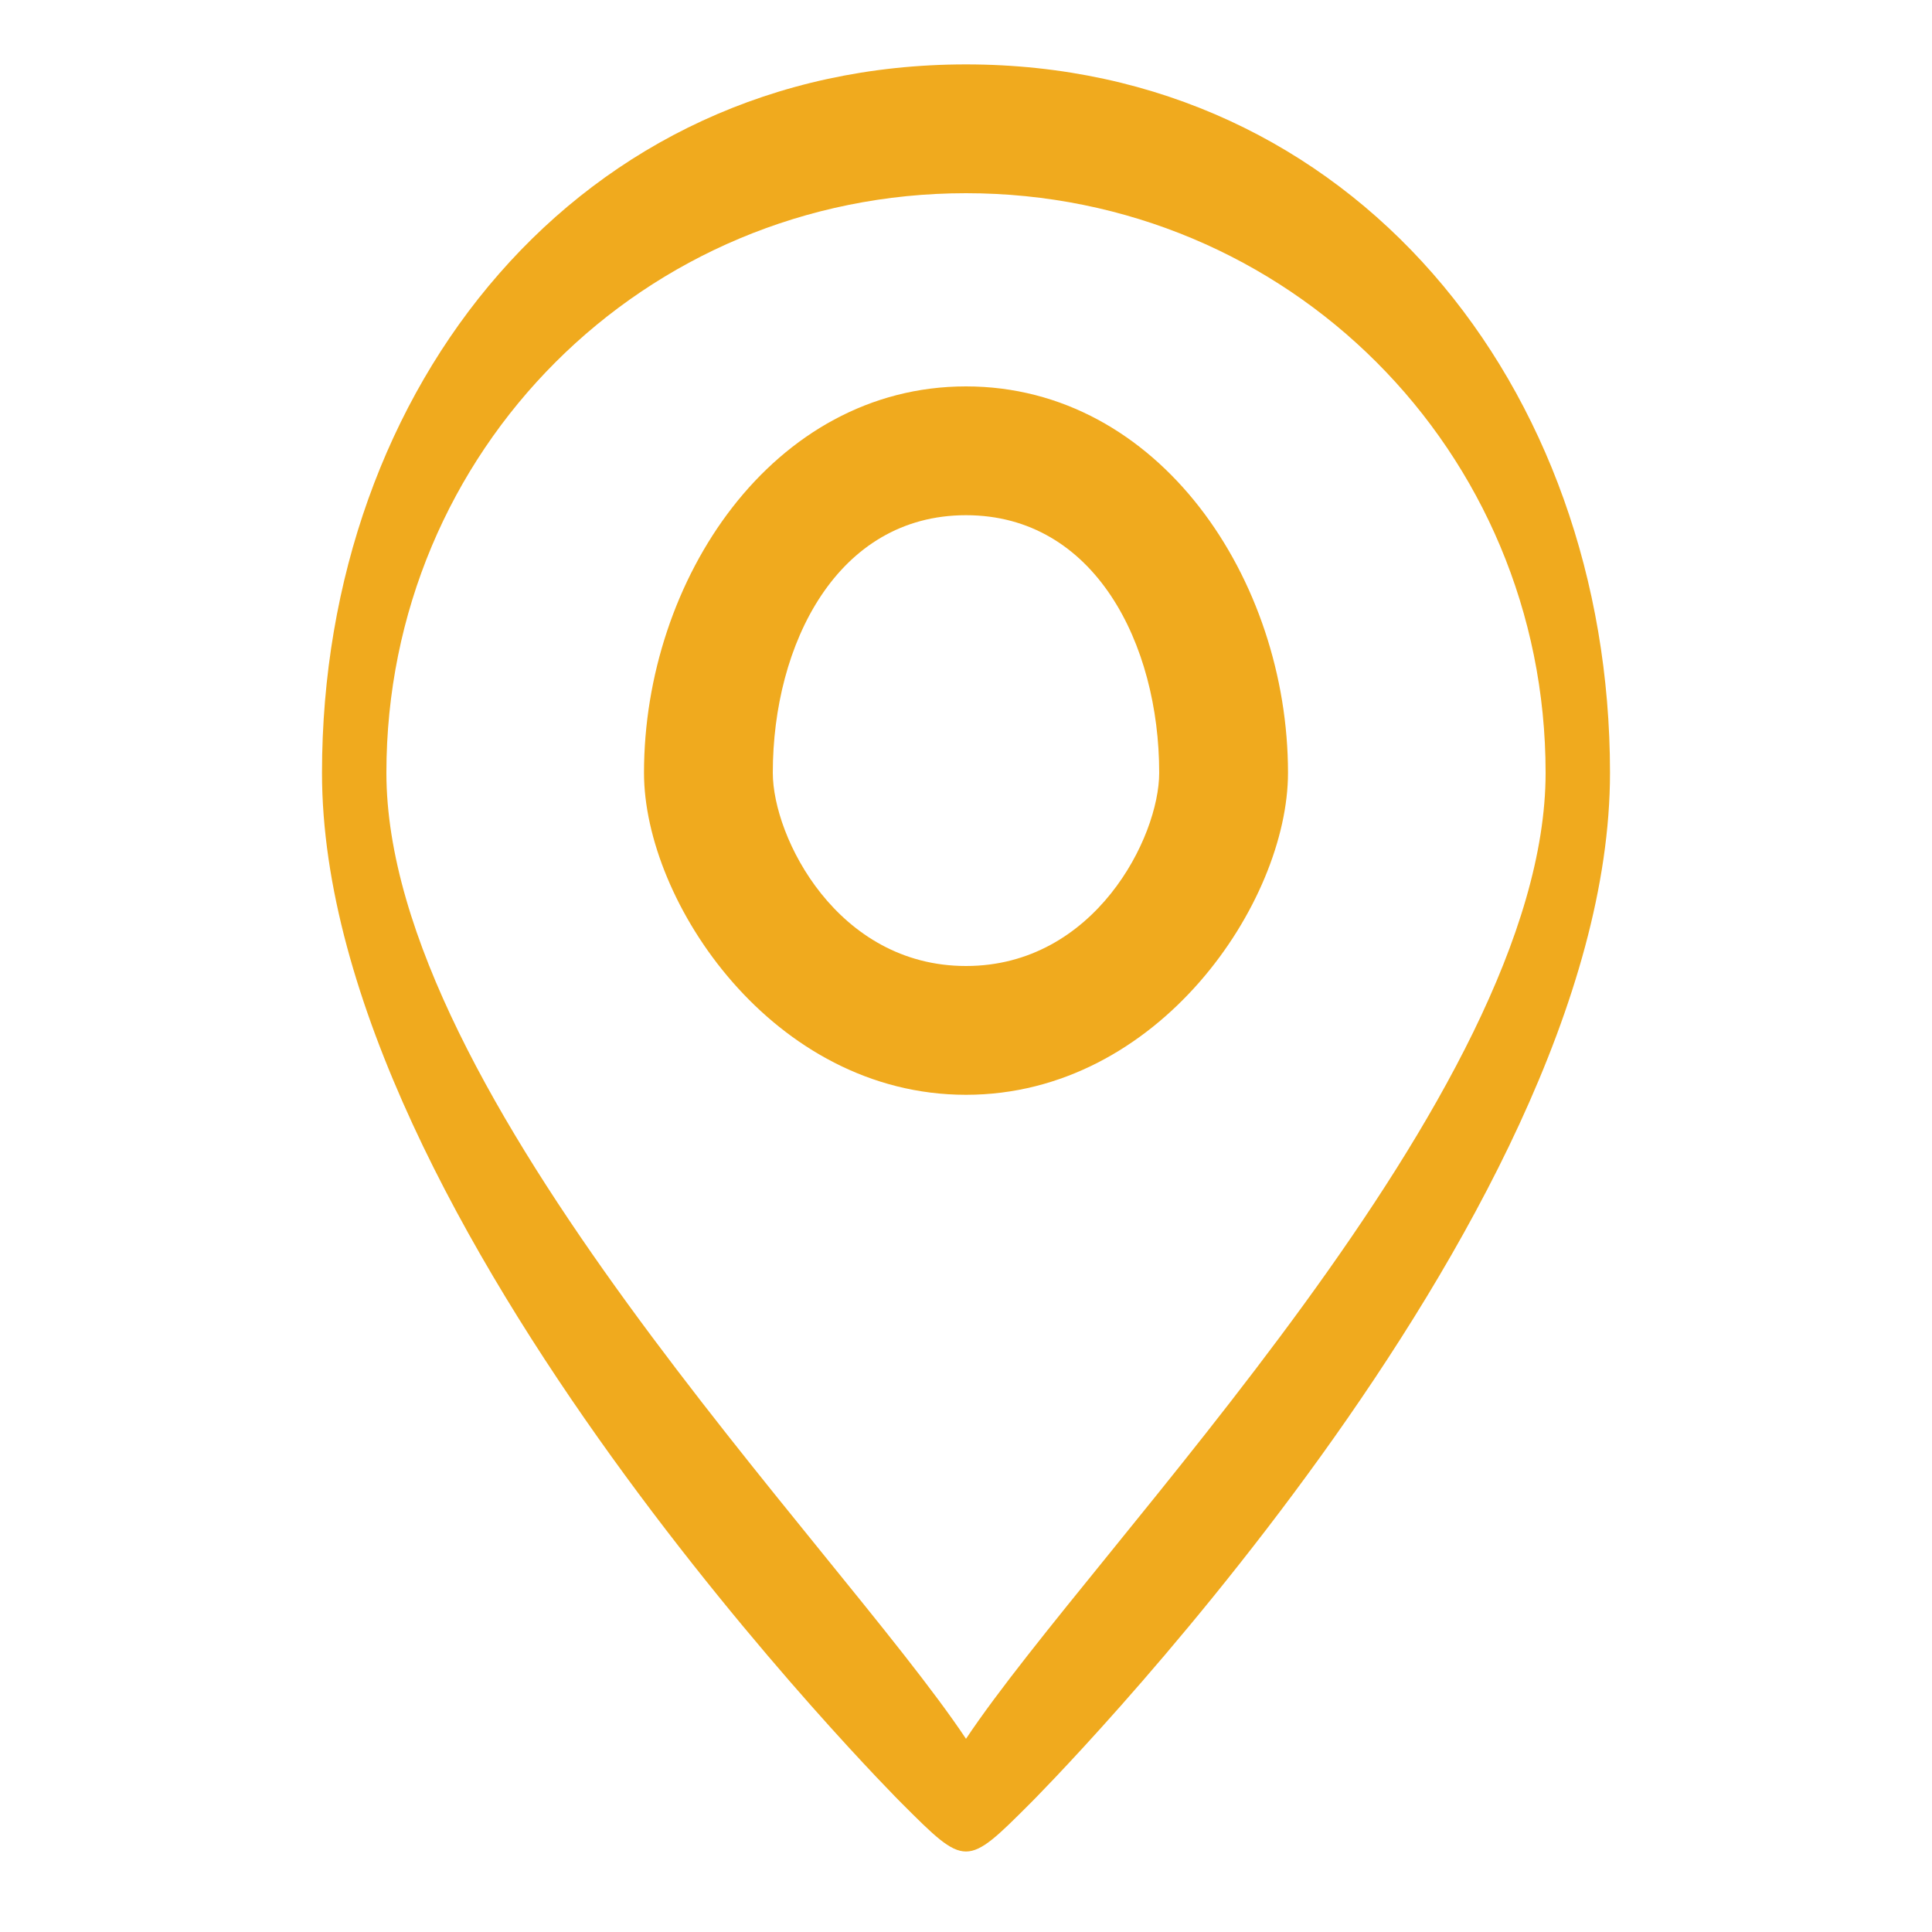 <?xml version="1.0" encoding="UTF-8"?>
<!DOCTYPE svg PUBLIC "-//W3C//DTD SVG 1.1//EN" "http://www.w3.org/Graphics/SVG/1.1/DTD/svg11.dtd">
<!-- Creator: CorelDRAW SE -->
<svg xmlns="http://www.w3.org/2000/svg" xml:space="preserve" width="30px" height="30px" version="1.1" style="shape-rendering:geometricPrecision; text-rendering:geometricPrecision; image-rendering:optimizeQuality; fill-rule:evenodd; clip-rule:evenodd"
viewBox="0 0 30 30"
 xmlns:xlink="http://www.w3.org/1999/xlink">
 <defs>
  <style type="text/css">
   <![CDATA[
    .fil0 {fill:#F0AA1E}
   ]]>
  </style>
 </defs>
 <g id="Warstwa_x0020_1">
  <path class="fil0" d="M15 1c-6,0 -10,5 -10,11 0,7 9,16 9,16 1,1 1,1 2,0 0,0 9,-9 9,-16 0,-6 -4,-11 -10,-11l0 0zm0 5c-3,0 -5,3 -5,6 0,2 2,5 5,5 3,0 5,-3 5,-5 0,-3 -2,-6 -5,-6l0 0zm0 9c-2,0 -3,-2 -3,-3 0,-2 1,-4 3,-4 2,0 3,2 3,4 0,1 -1,3 -3,3l0 0zm0 12c-2,-3 -9,-10 -9,-15 0,-5 4,-9 9,-9 5,0 9,4 9,9 0,5 -7,12 -9,15l0 0z"/>
 </g>
</svg>
